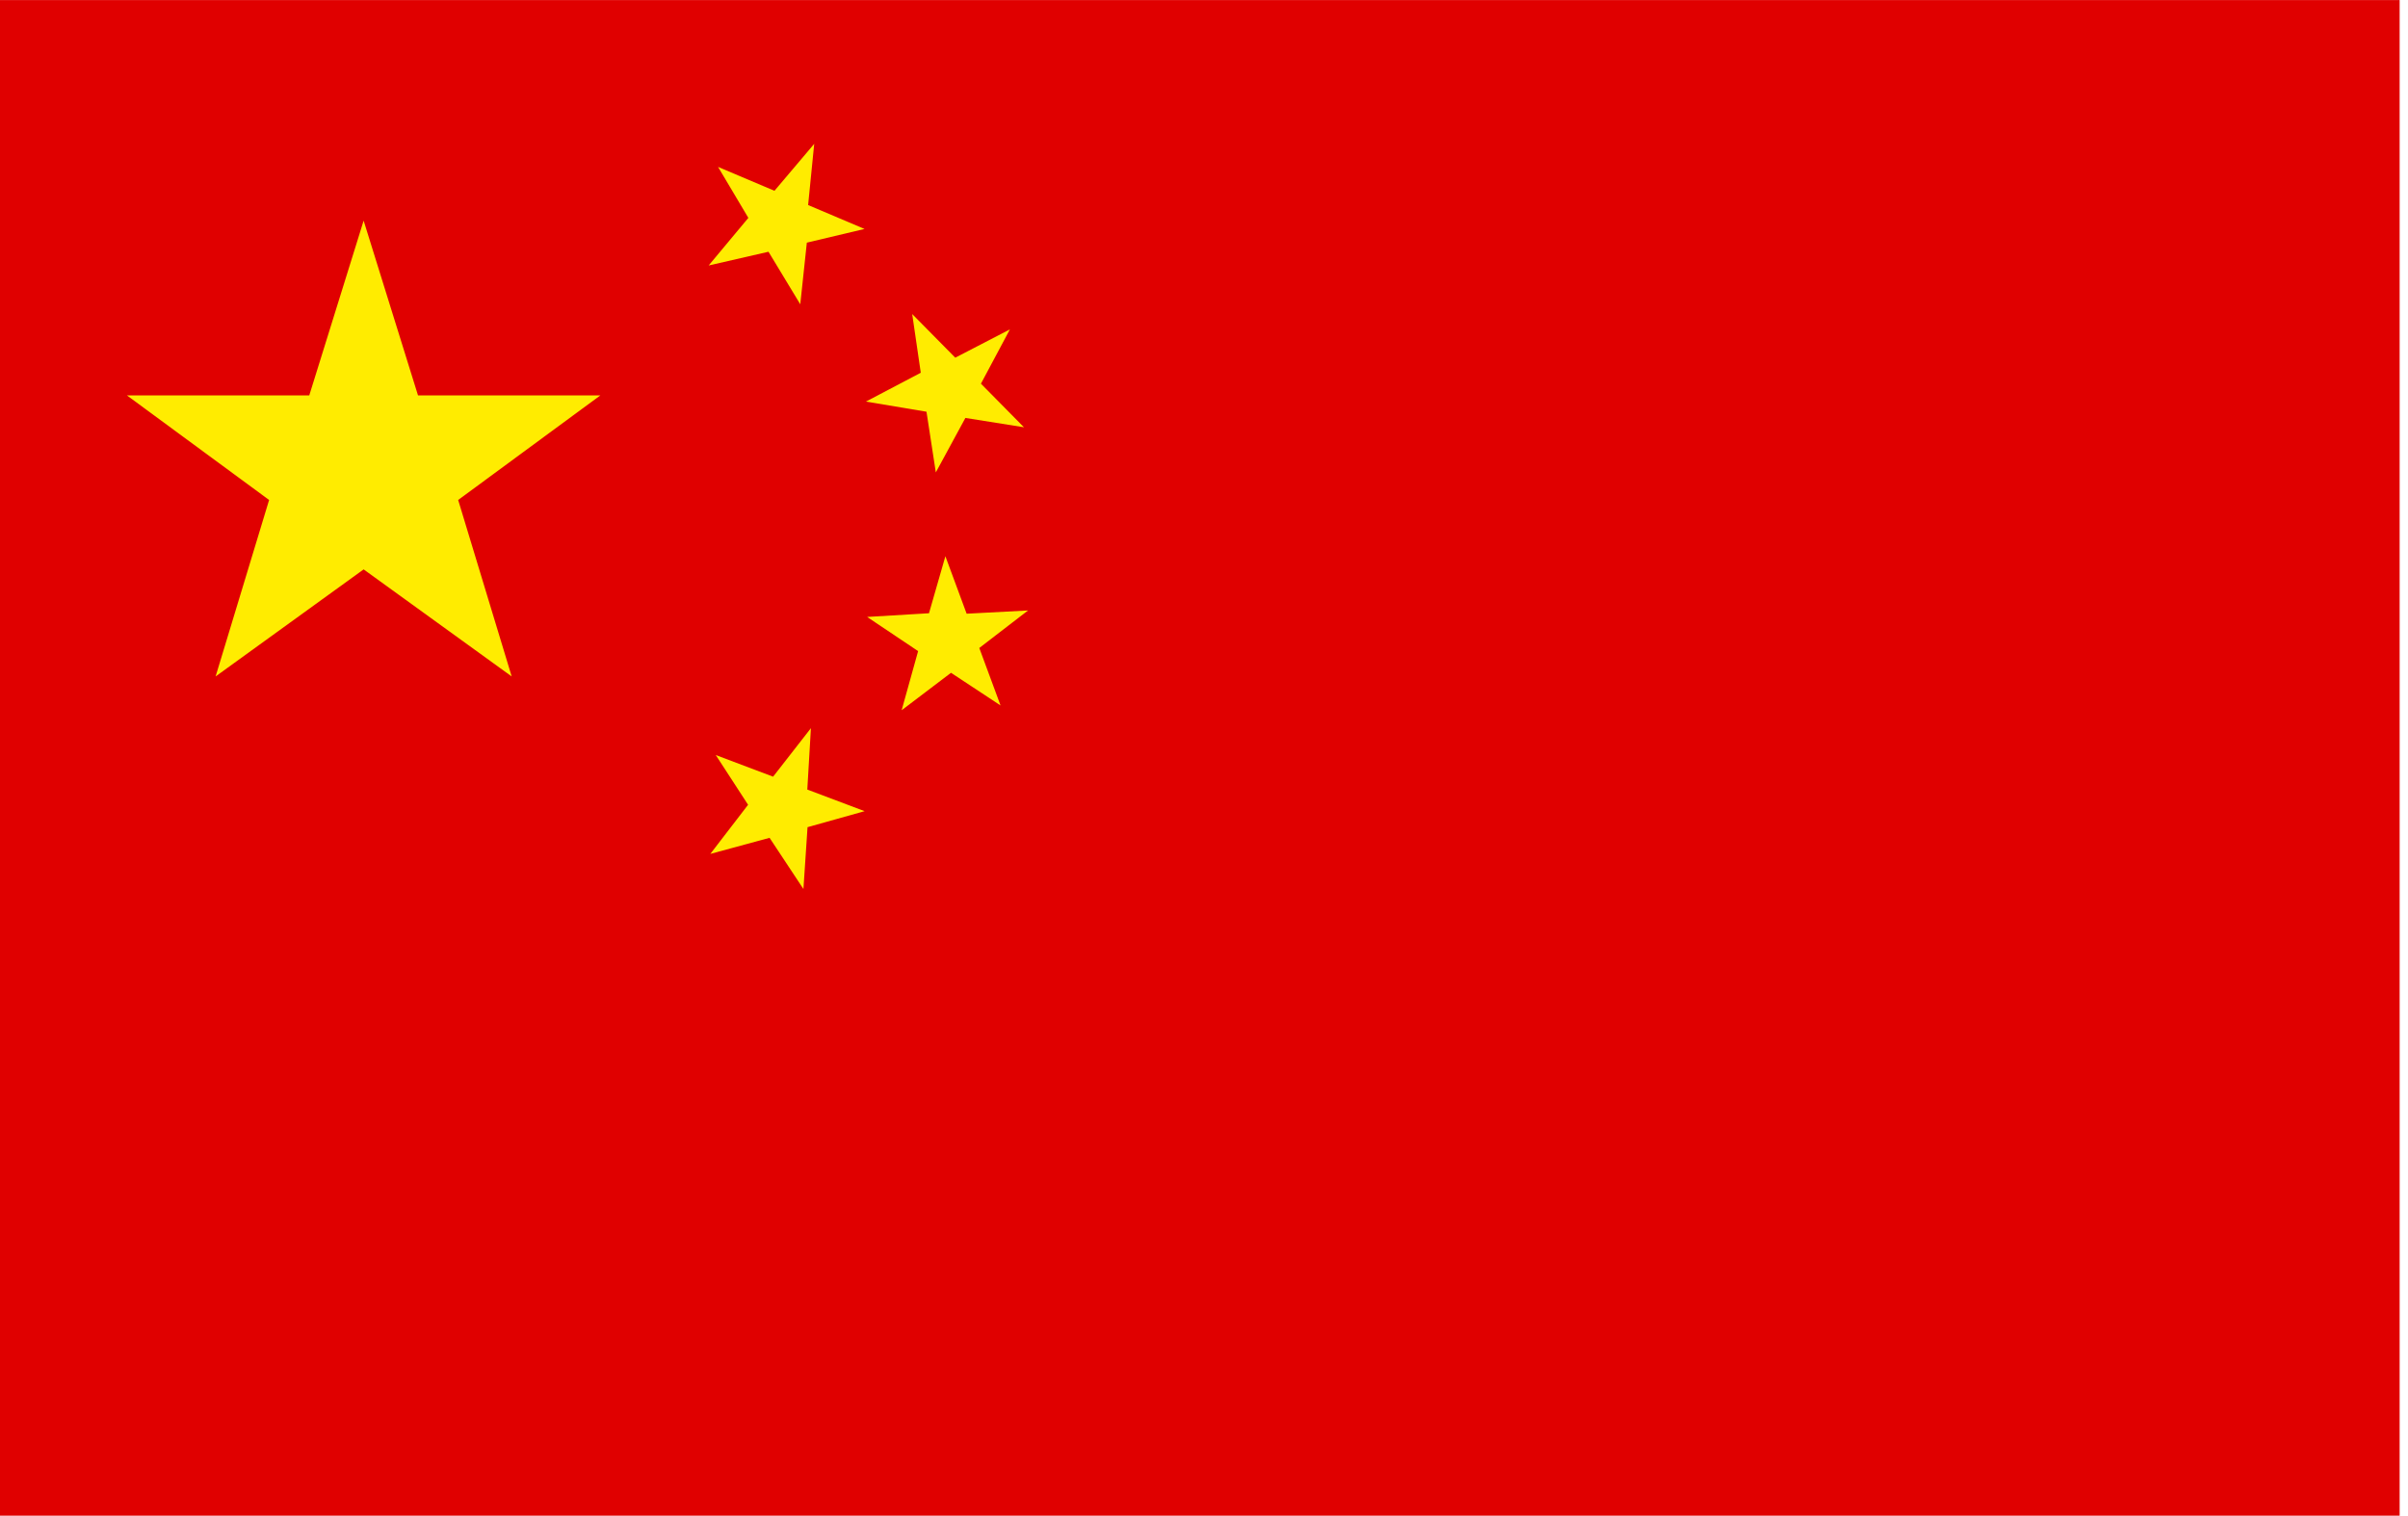 <?xml version="1.0" encoding="UTF-8"?> <svg xmlns="http://www.w3.org/2000/svg" width="251" height="158" viewBox="0 0 251 158" fill="none"><g clip-path="url(#clip0_269_138)"><path d="M250.13 0.006H0V157.994H250.13V0.006Z" fill="#E00000"></path><path d="M62.575 41.219H43.572L37.904 23L32.236 41.219H13.232L28.051 52.118L22.474 70.513L37.904 59.354L53.336 70.513L47.757 52.118L62.575 41.219Z" fill="#FFEC00"></path><path d="M90.115 23.866L84.235 21.374L84.87 14.995L80.728 19.888L74.847 17.399L78.005 22.711L73.868 27.674L80.105 26.243L83.417 31.719L84.101 25.294L90.115 23.866Z" fill="#FFEC00"></path><path d="M106.733 44.538L102.248 39.995L105.268 34.336L99.573 37.284L95.084 32.737L95.978 38.855L90.261 41.861L96.574 42.918L97.546 49.243L100.628 43.566L106.733 44.538Z" fill="#FFEC00"></path><path d="M90.125 84.557L84.15 82.305L84.527 75.905L80.585 80.962L74.61 78.707L77.977 83.891L74.042 89.012L80.217 87.335L83.746 92.671L84.174 86.225L90.125 84.557Z" fill="#FFEC00"></path><path d="M104.293 73.537L102.077 67.547L107.159 63.636L100.758 63.973L98.543 57.983L96.835 63.925L90.386 64.311L95.701 67.872L93.984 74.036L99.129 70.133L104.293 73.537Z" fill="#FFEC00"></path></g><defs><clipPath id="clip0_269_138"><rect width="250.13" height="158" fill="white"></rect></clipPath></defs></svg> 